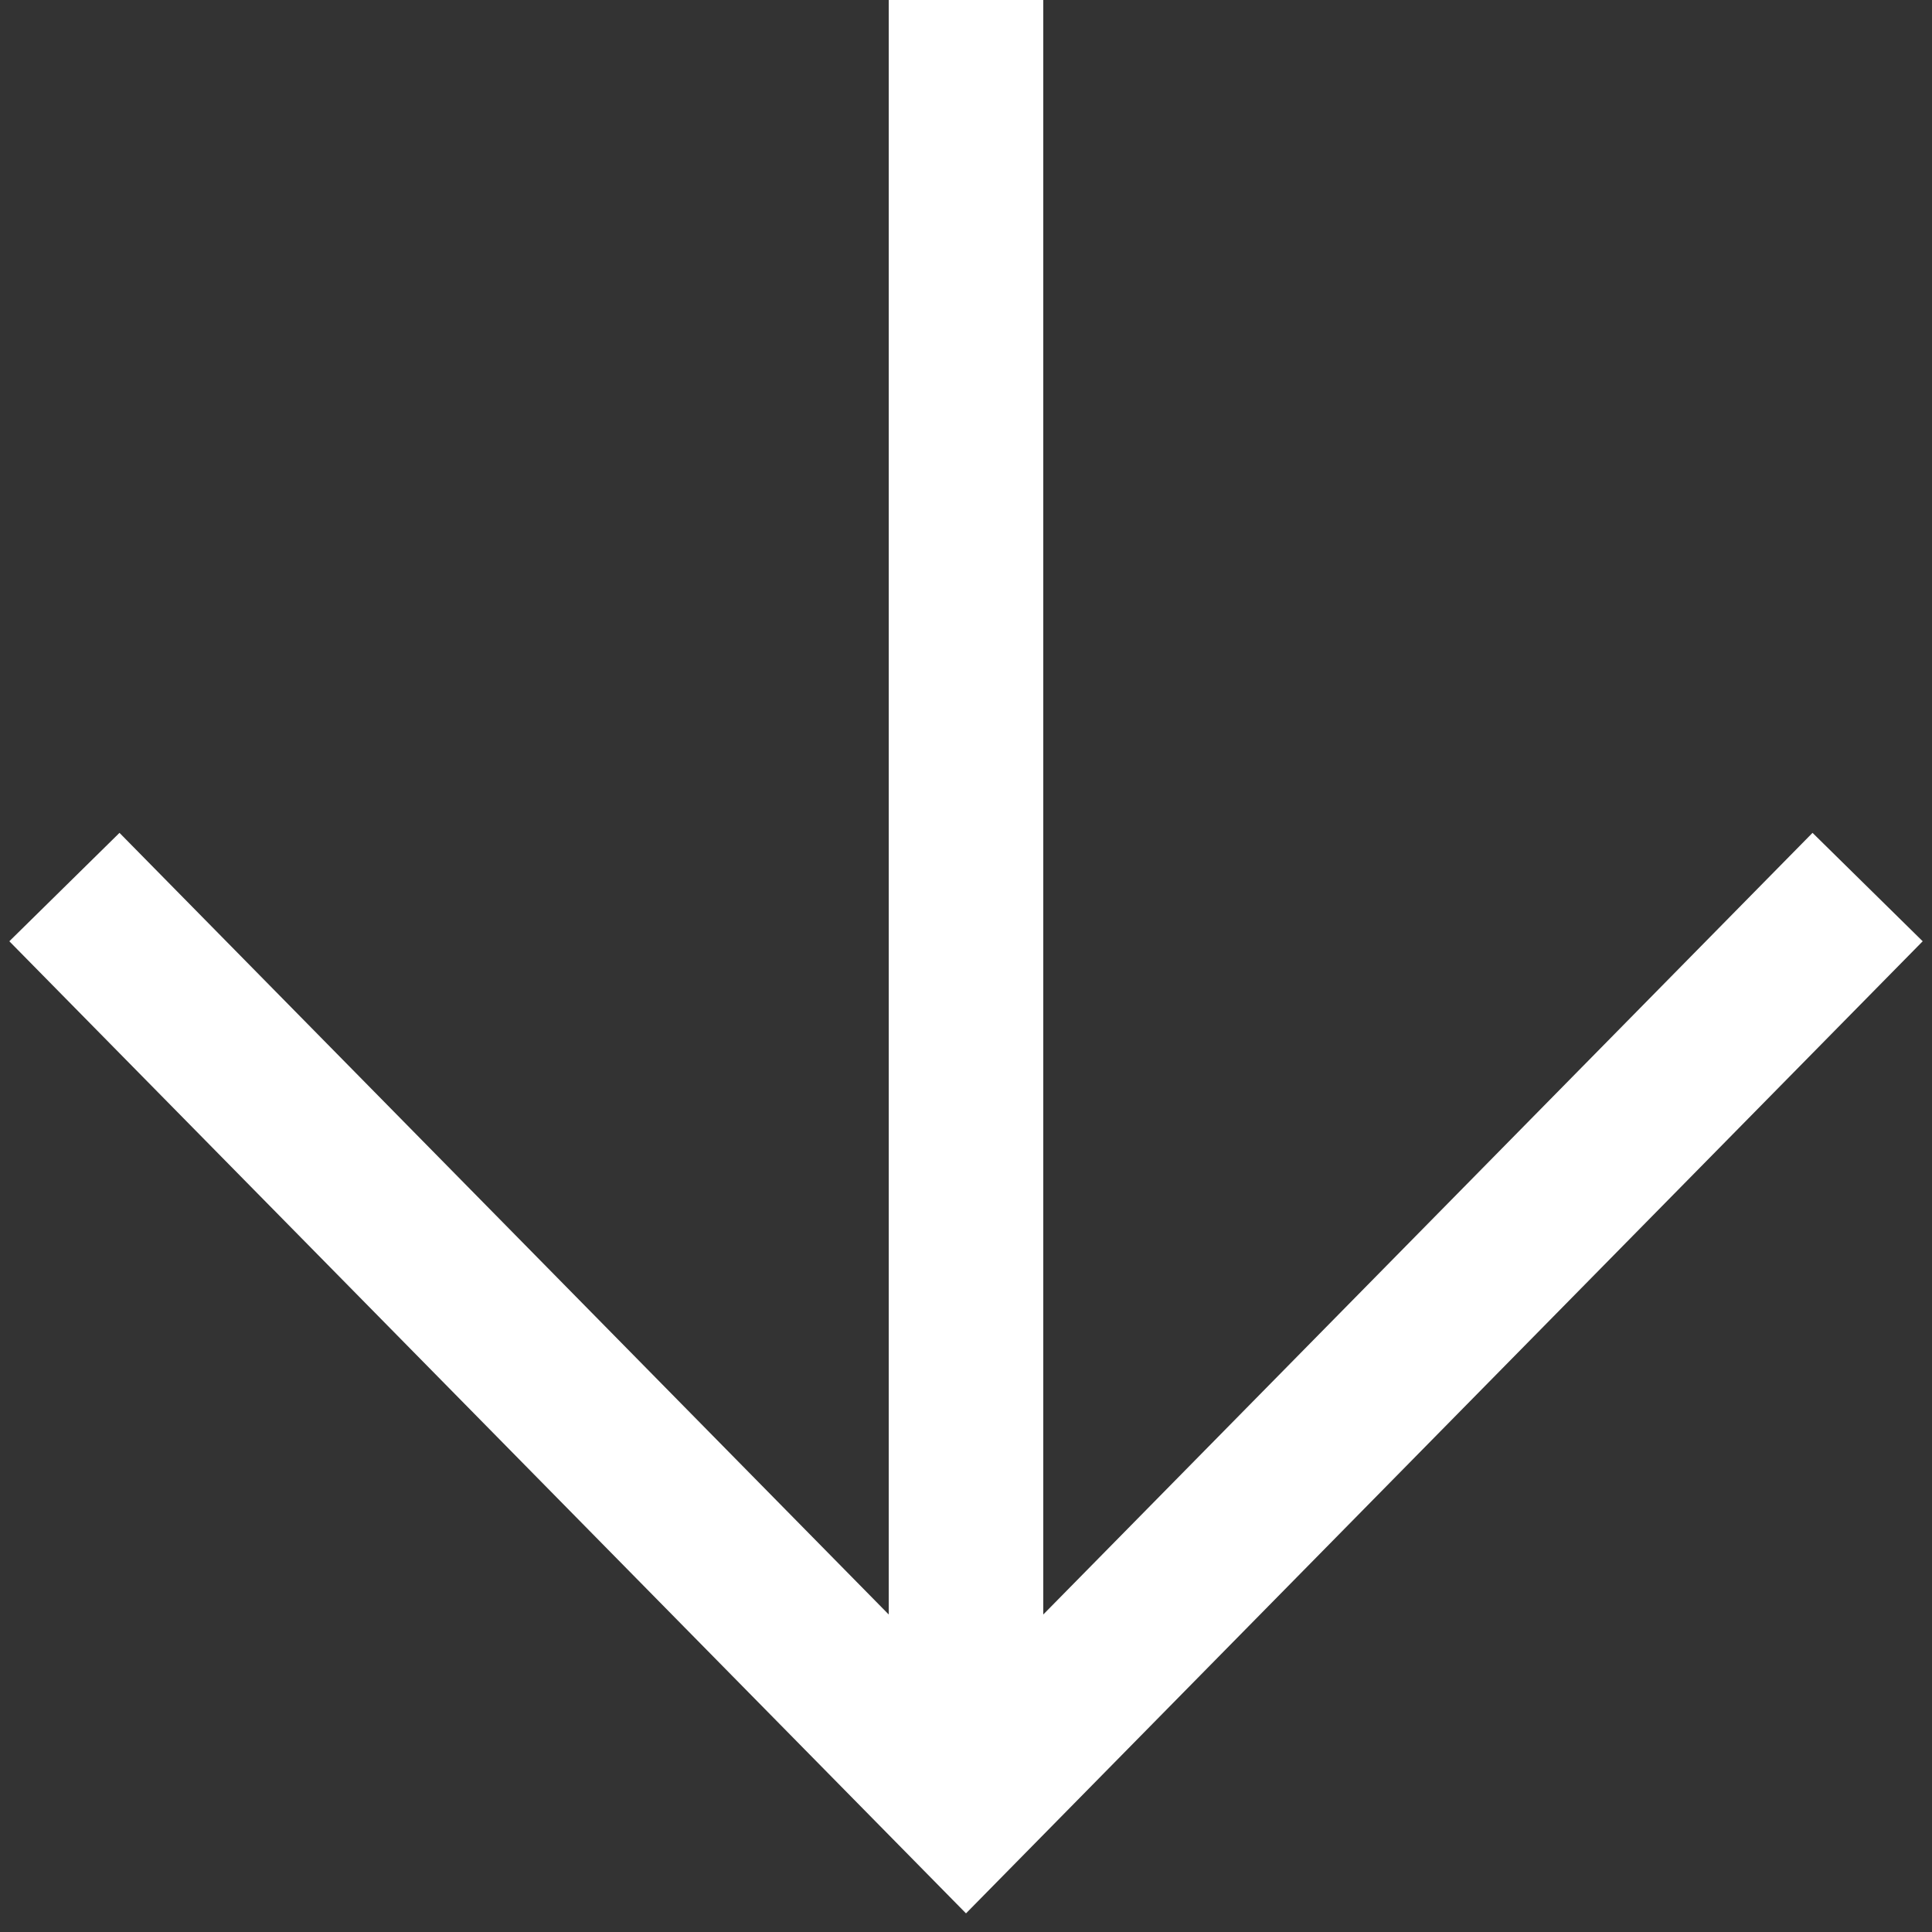 <?xml version="1.0" encoding="UTF-8"?> <svg xmlns="http://www.w3.org/2000/svg" width="100" height="100" viewBox="0 0 100 100" fill="none"><rect x="0" y="0" width="100" height="100" fill="#333333" stroke="none"/><g clip-path="url(#clip0)"><path d="M50 0L50 93.333" stroke="white" stroke-width="8"></path><path d="M3.334 45.914L50 93.333L96.667 45.914" stroke="white" stroke-width="8"></path></g><defs><clipPath id="clip0"><rect width="100" height="100" fill="white"></rect></clipPath></defs></svg> 